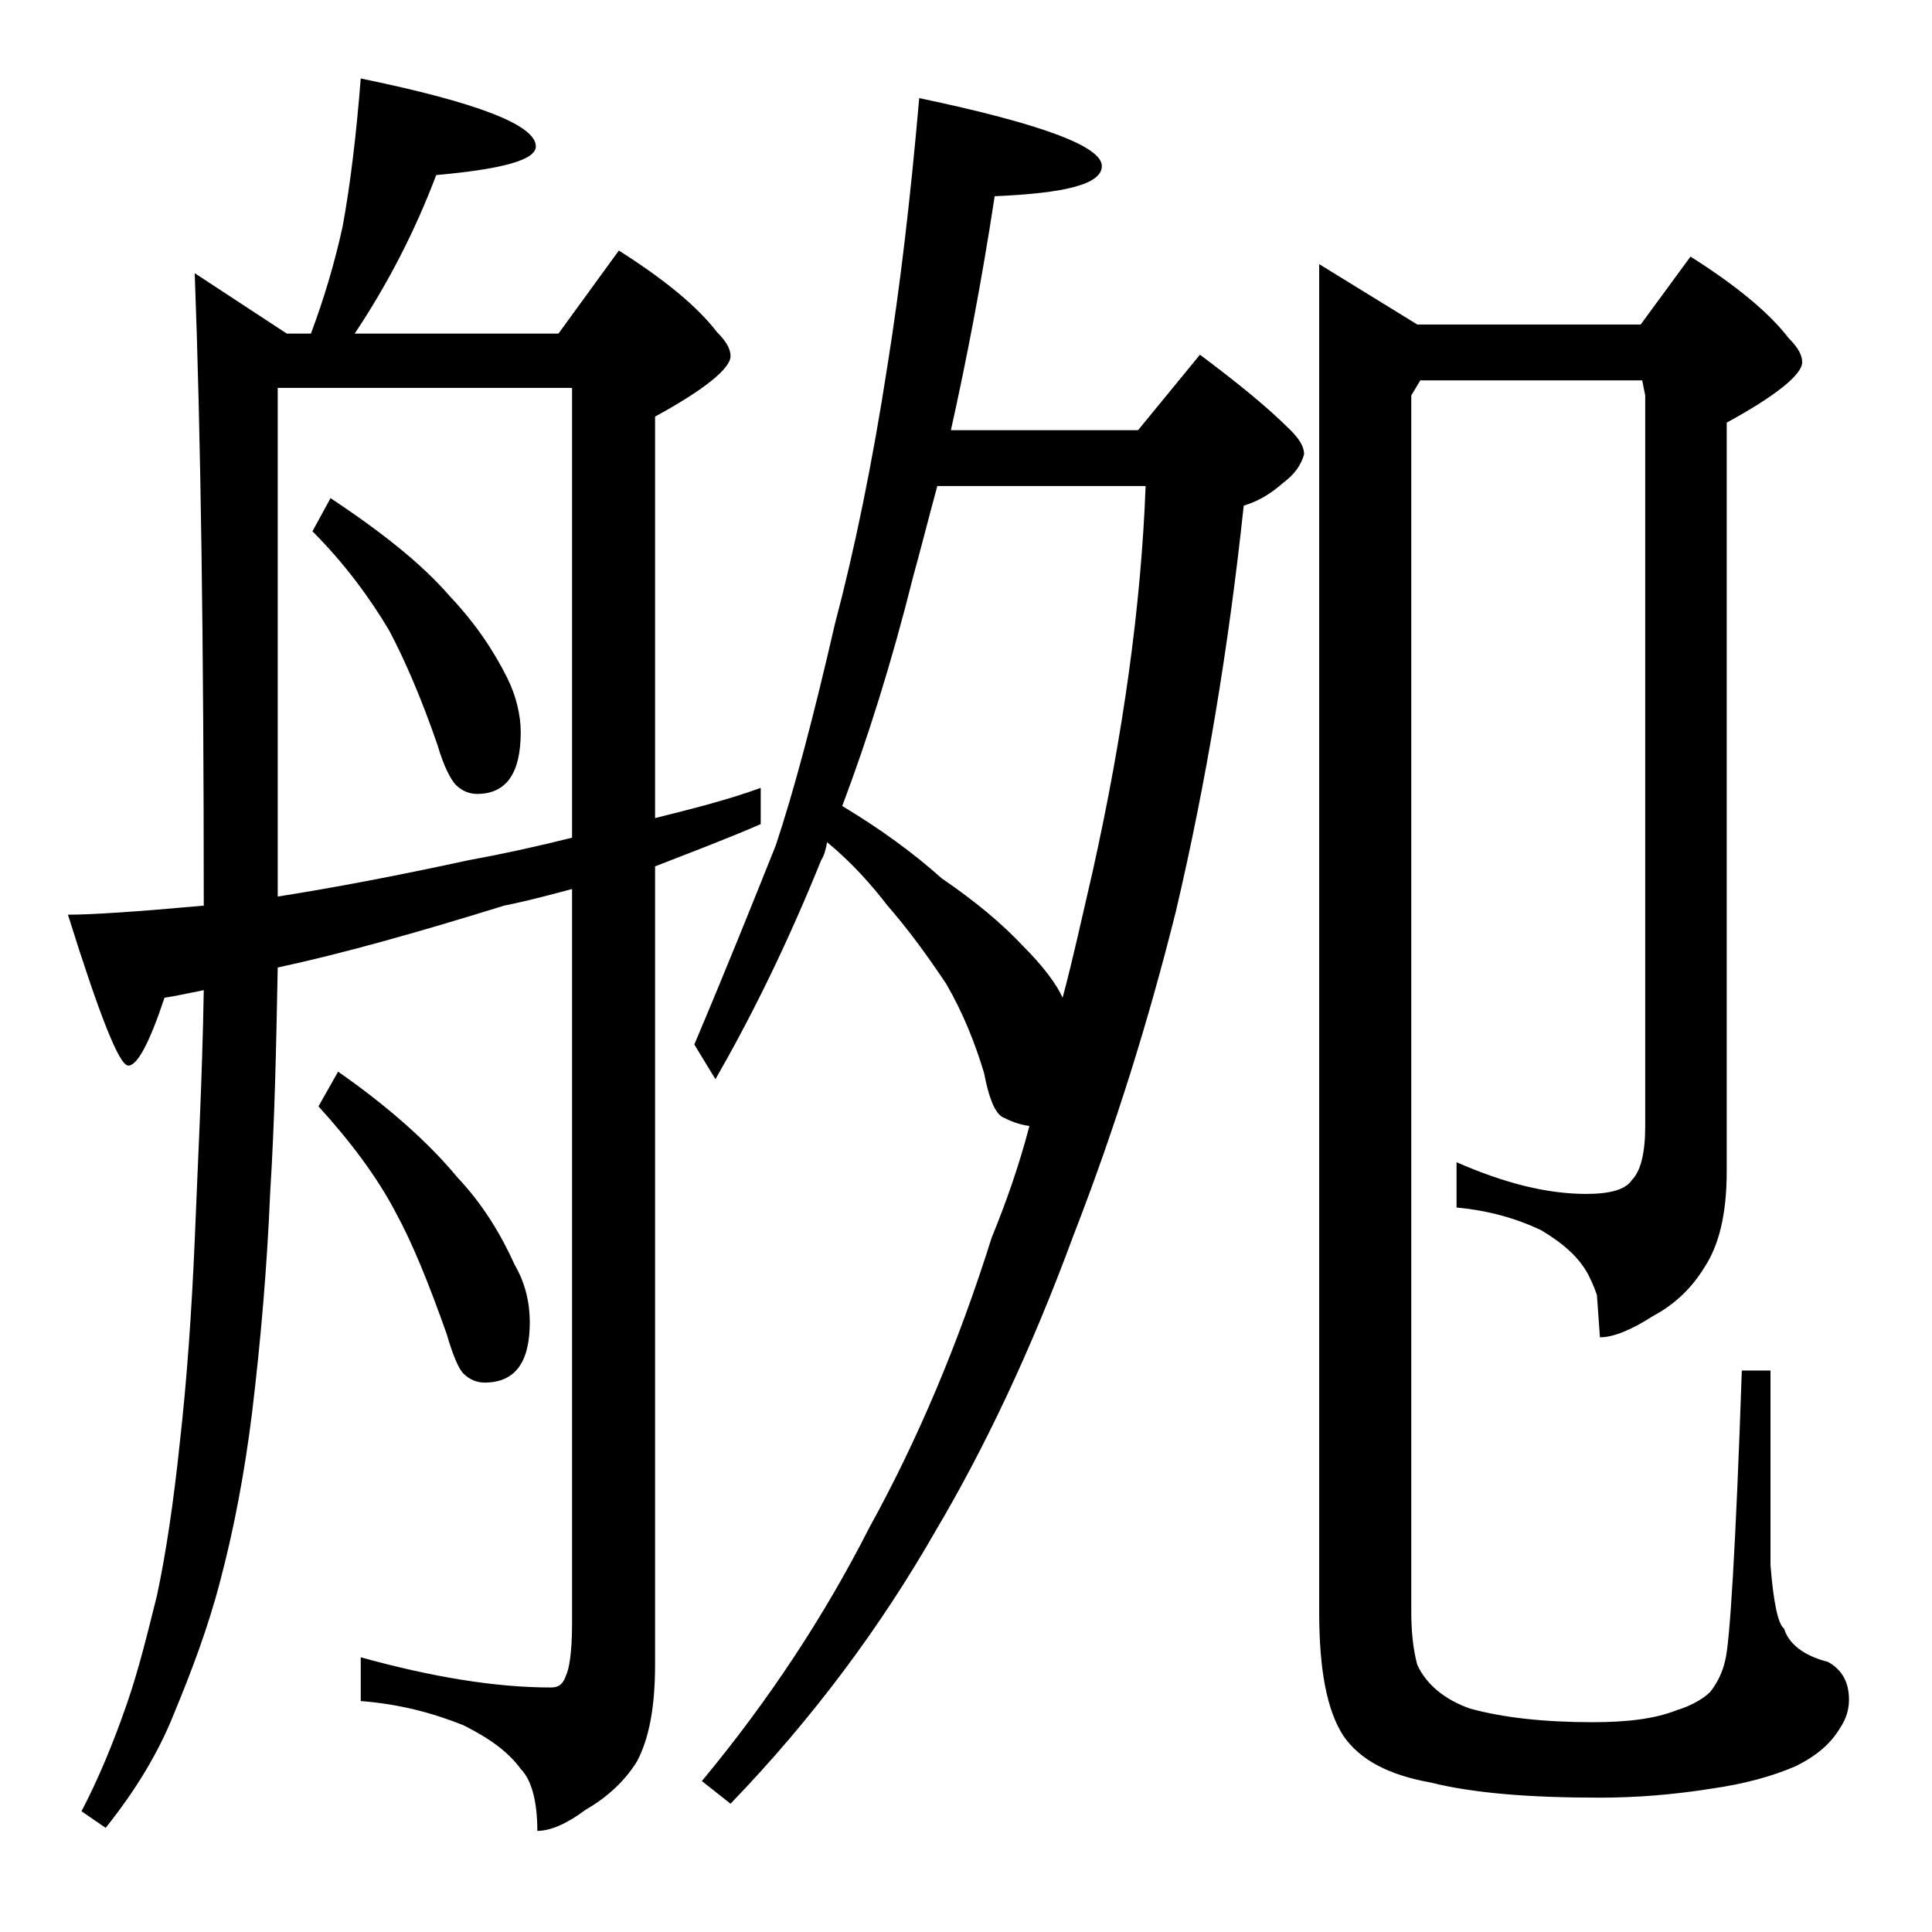 <?xml version="1.0" encoding="utf-8"?>
<!-- Generator: Adobe Illustrator 18.0.0, SVG Export Plug-In . SVG Version: 6.00 Build 0)  -->
<!DOCTYPE svg PUBLIC "-//W3C//DTD SVG 1.1//EN" "http://www.w3.org/Graphics/SVG/1.1/DTD/svg11.dtd">
<svg version="1.1" id="Layer_1" xmlns="http://www.w3.org/2000/svg" xmlns:xlink="http://www.w3.org/1999/xlink" x="0px" y="0px"
	 viewBox="0 0 128 128" enable-background="new 0 0 128 128" xml:space="preserve">
<path d="M23.9,5.2c7.8,1.6,11.6,3.1,11.6,4.5c0,0.9-2.2,1.5-6.6,1.9c-1.4,3.7-3.2,7.2-5.4,10.5H37l4-5.5c3,1.9,5.2,3.7,6.5,5.4
	c0.6,0.6,0.9,1.1,0.9,1.6c0,0.8-1.7,2.2-5,4v26.6c2.4-0.6,4.8-1.2,7-2v2.4c-2.3,1-4.7,1.9-7,2.8v52.9c0,2.8-0.4,4.9-1.2,6.4
	c-0.8,1.3-2,2.4-3.4,3.2c-1.2,0.9-2.3,1.4-3.2,1.4c0-2-0.4-3.4-1.1-4.1c-0.8-1.1-2-2-3.8-2.9c-2-0.8-4.2-1.4-6.8-1.6v-2.9
	c4.7,1.3,8.9,2,12.6,2c0.5,0,0.8-0.2,1-0.8c0.2-0.4,0.4-1.5,0.4-3.4V58.9c-1.5,0.4-3,0.8-4.5,1.1c-5.8,1.8-10.8,3.2-15,4.1
	c-0.1,5.2-0.2,10.2-0.5,14.9c-0.2,4.8-0.6,9.6-1.2,14.6c-0.5,4-1.2,7.7-2.1,11.1c-0.8,3.1-1.9,6-3.1,8.9c-1,2.5-2.5,5-4.5,7.5
	L5.4,120c1.1-2.1,2.1-4.5,3-7.1c0.8-2.3,1.4-4.8,2-7.2c0.6-2.8,1.1-6.2,1.5-10c0.5-4.4,0.8-8.9,1-13.5c0.2-5.1,0.5-10.6,0.6-16.6
	c-1,0.2-1.9,0.4-2.6,0.5c-1,3-1.8,4.5-2.4,4.5c-0.6,0-1.9-3.3-4-10c1.6,0,4.6-0.2,9-0.6c0-17.3-0.2-31.3-0.6-41.9l6.1,4h1.6
	c0.9-2.4,1.6-4.8,2.1-7.1C23.2,12.3,23.6,9,23.9,5.2z M18.4,59.4c3.8-0.6,8-1.4,12.6-2.4c2.2-0.4,4.5-0.9,6.9-1.5V25.7H18.4V59.4z
	 M21.9,33c3.3,2.2,6,4.3,7.9,6.5c1.7,1.8,2.9,3.6,3.8,5.4c0.6,1.2,0.9,2.5,0.9,3.6c0,2.8-1,4.1-2.9,4.1c-0.5,0-1-0.2-1.4-0.6
	c-0.3-0.3-0.8-1.2-1.2-2.6c-1.1-3.2-2.2-5.7-3.2-7.6c-1.3-2.2-3-4.5-5.1-6.6L21.9,33z M22.4,71c3.3,2.3,6,4.7,7.9,7
	c1.7,1.8,2.9,3.8,3.8,5.8c0.7,1.2,1,2.5,1,3.8c0,2.7-1,4-3,4c-0.5,0-1-0.2-1.4-0.6c-0.3-0.3-0.7-1.2-1.1-2.6
	c-1.2-3.4-2.3-6.1-3.4-8.1c-1.2-2.3-3-4.7-5.1-7L22.4,71z M60.9,6.5C69,8.2,73,9.7,73,11c0,1.2-2.4,1.8-7.1,2C65,18.9,64,24,63,28.5
	h12.4l4.1-5c2.4,1.8,4.4,3.4,6,5c0.6,0.6,0.9,1.1,0.9,1.6c-0.2,0.7-0.6,1.3-1.4,1.9c-0.8,0.7-1.6,1.2-2.6,1.5
	c-1,9.4-2.5,18.4-4.5,26.9c-1.8,7.2-4,14.3-6.8,21.5c-2.8,7.6-5.9,14.1-9.1,19.5c-3.6,6.3-8.1,12.4-13.6,18.1l-1.9-1.5
	c4.4-5.3,8.1-10.9,11.1-16.8c3.2-5.8,5.9-12.2,8.1-19.2c0.9-2.2,1.8-4.7,2.5-7.4c-0.7-0.1-1.2-0.3-1.8-0.6c-0.5-0.3-0.9-1.3-1.2-2.9
	c-0.6-2-1.4-4-2.5-5.9c-1.2-1.8-2.5-3.6-3.9-5.2c-1-1.3-2.3-2.8-4-4.2c-0.1,0.5-0.2,0.9-0.4,1.2c-2.3,5.7-4.7,10.5-7,14.5L46,69.2
	c2.2-5.2,4-9.7,5.4-13.2c1.2-3.6,2.5-8.5,3.9-14.6c1.3-4.9,2.5-10.7,3.5-17.2C59.6,19.2,60.3,13.4,60.9,6.5z M55.8,53.4
	c2.5,1.5,4.7,3.1,6.6,4.8c2.2,1.5,4,3,5.4,4.5c1.3,1.3,2.2,2.5,2.6,3.4c0.7-2.6,1.3-5.4,2-8.4c2-9,3.2-17.5,3.5-25.5H62.1
	c-0.6,2.2-1.1,4.2-1.6,6C59.1,43.8,57.5,48.9,55.8,53.4z M94.1,25.2l-0.6,1v80.5c0,1.3,0.1,2.5,0.4,3.6c0.6,1.3,1.8,2.3,3.5,2.9
	c2.2,0.6,4.9,0.9,8.1,0.9c2.2,0,4.1-0.2,5.6-0.8c1-0.3,1.8-0.8,2.2-1.2c0.4-0.5,0.8-1.2,1-2.1c0.3-1.1,0.7-7.5,1.1-19.2h1.9v12.9
	c0.2,2.5,0.5,3.9,0.9,4.2c0.3,1,1.3,1.8,2.9,2.2c0.9,0.5,1.4,1.3,1.4,2.5c0,0.7-0.2,1.3-0.6,1.9c-0.6,1-1.5,1.8-2.9,2.5
	c-1.6,0.7-3.5,1.2-5.6,1.5c-2.5,0.4-5,0.6-7.4,0.6c-4.7,0-8.4-0.3-11.2-1c-2.8-0.5-4.7-1.5-5.8-3.1c-1.1-1.7-1.6-4.4-1.6-8.2V17.5
	l6.5,4h14.8L112,17c3,1.9,5.2,3.7,6.5,5.4c0.6,0.6,0.9,1.1,0.9,1.6c0,0.8-1.7,2.2-5,4v49.6c0,2.8-0.5,4.9-1.5,6.4
	c-0.8,1.3-1.9,2.4-3.4,3.2c-1.4,0.9-2.6,1.4-3.5,1.4l-0.2-2.8c-0.2-0.6-0.4-1-0.6-1.4c-0.6-1.1-1.6-2-3.1-2.9
	c-1.7-0.8-3.5-1.3-5.6-1.5V77c3.2,1.4,6,2.1,8.6,2.1c1.6,0,2.6-0.3,3-0.9c0.6-0.6,0.9-1.8,0.9-3.6V26.2l-0.2-1H94.1z"/>
</svg>
